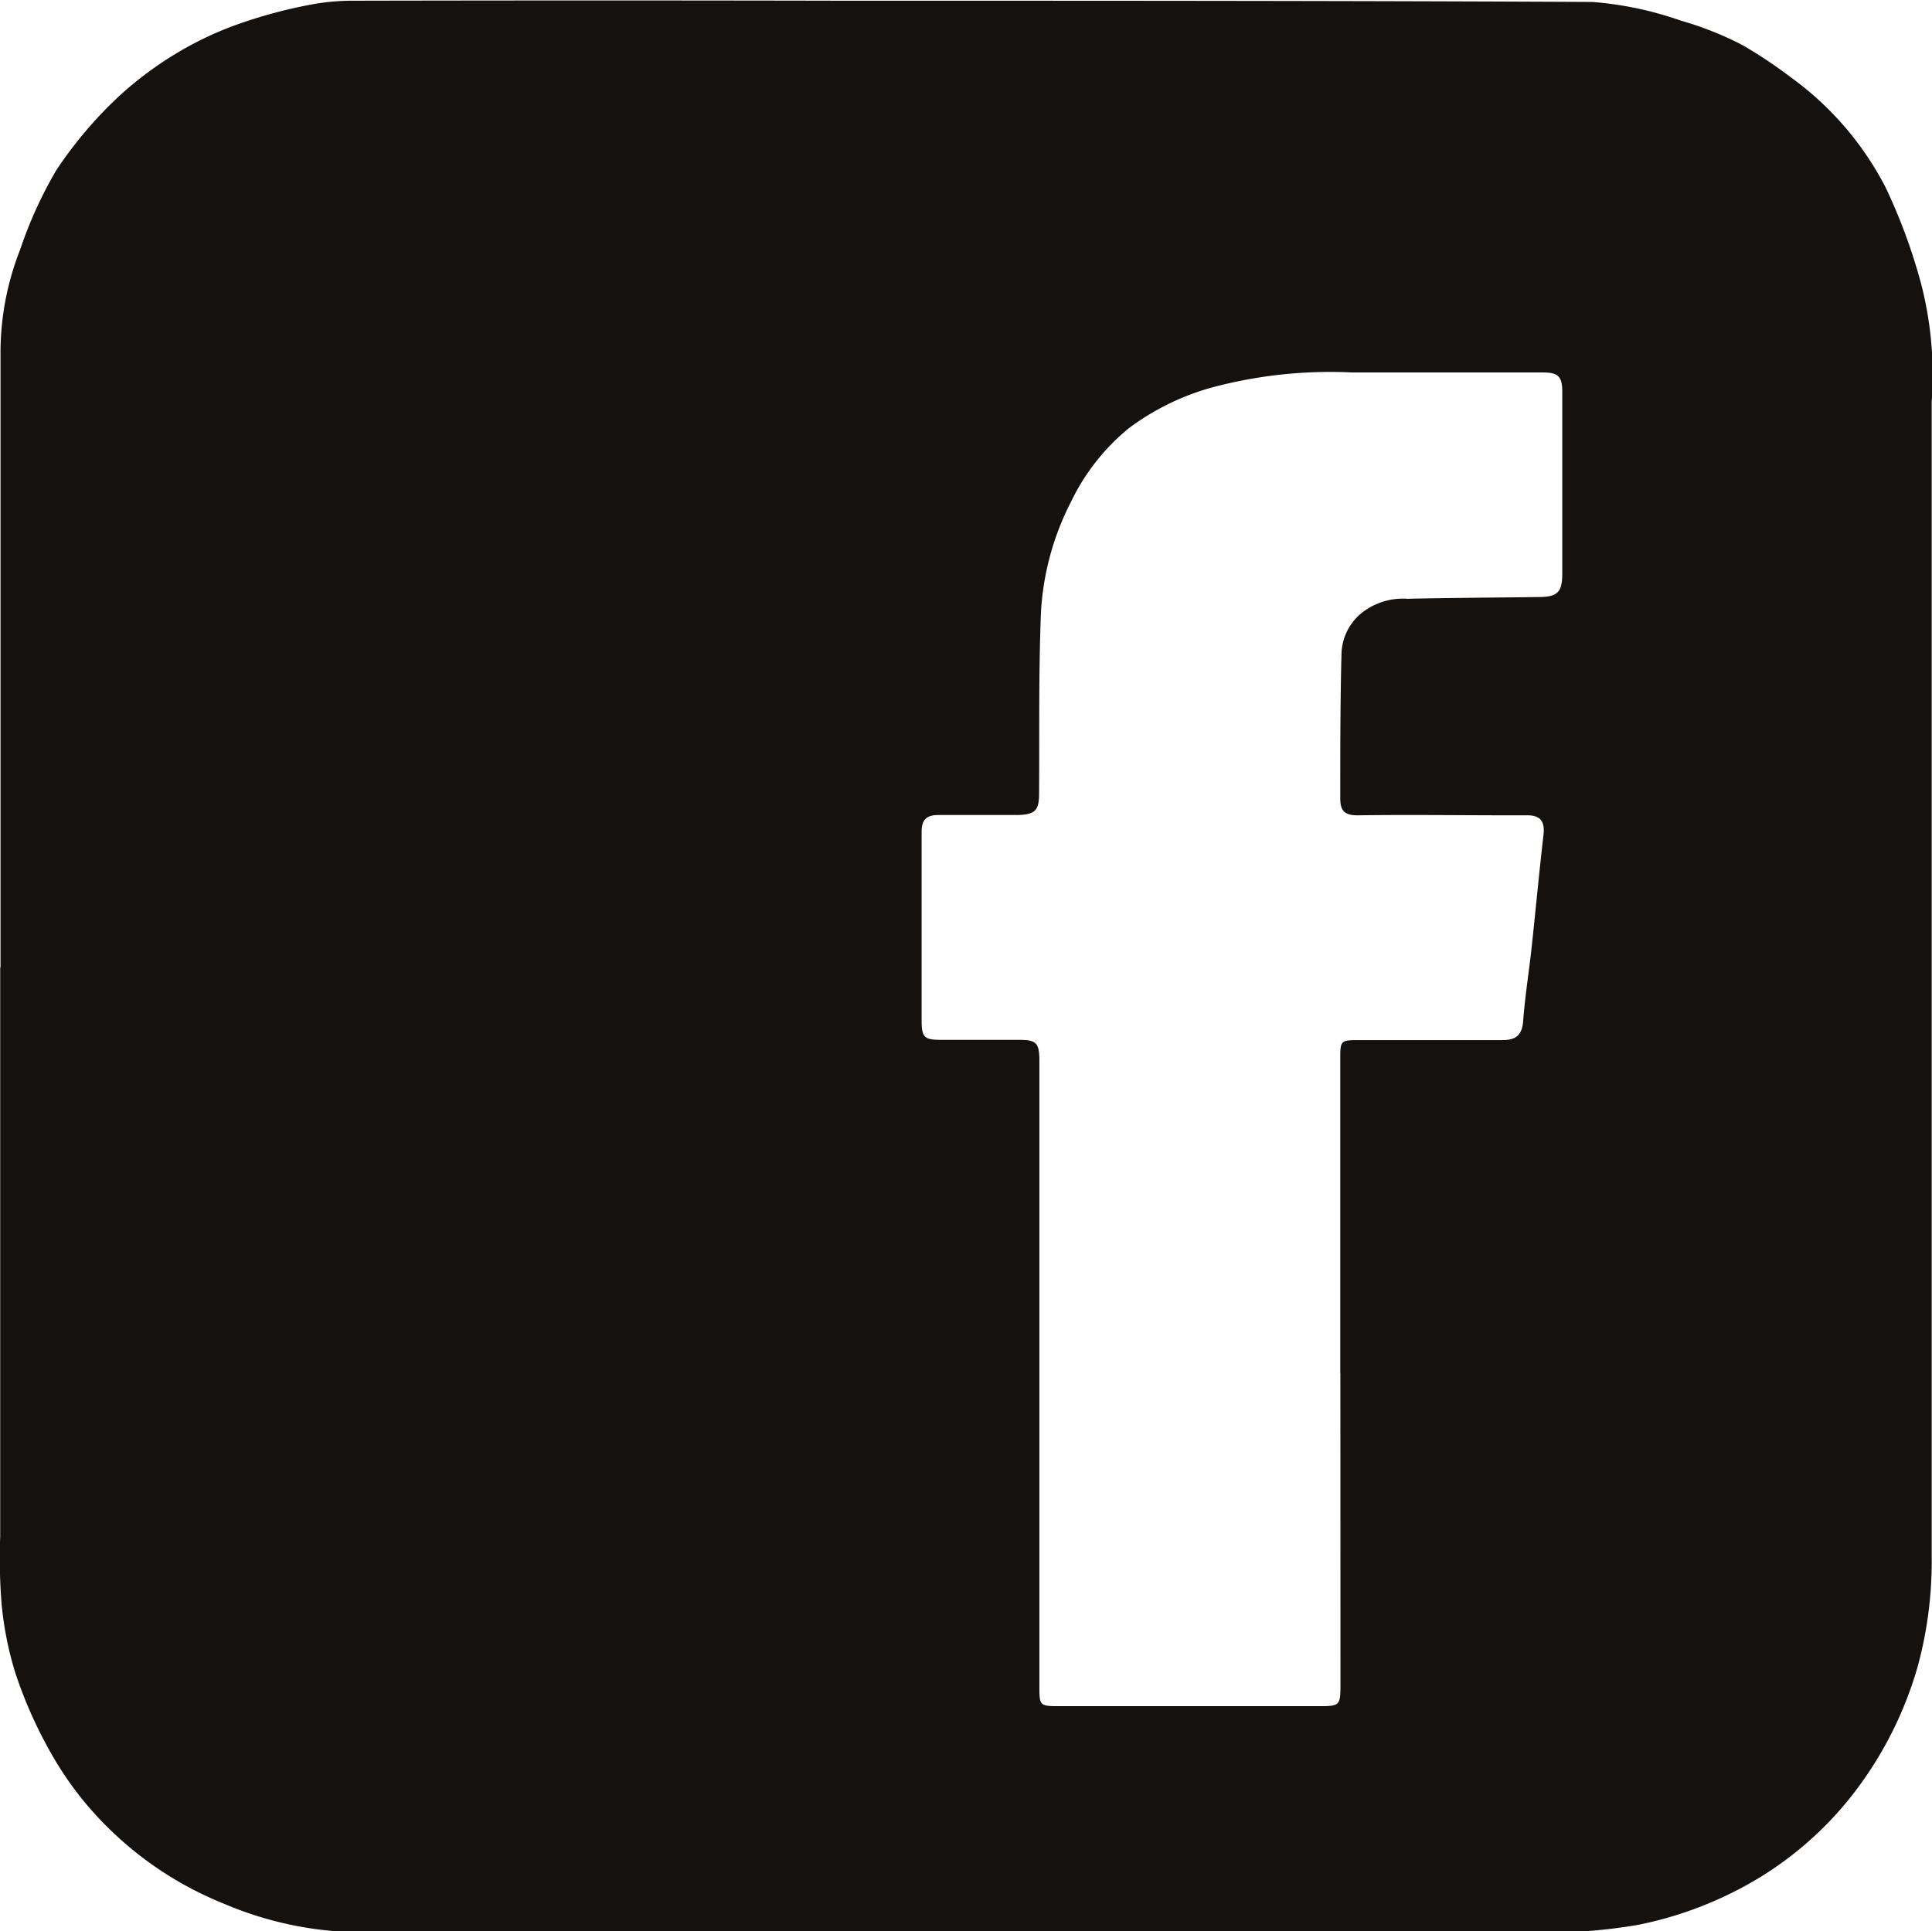 <svg id="Group_5069" data-name="Group 5069" xmlns="http://www.w3.org/2000/svg" width="18.718" height="18.712" viewBox="0 0 18.718 18.712">
  <path id="Path_131" data-name="Path 131" d="M869.48,423.42q0-2.989,0-5.978a2.729,2.729,0,0,1,.189-.967,4.117,4.117,0,0,1,.351-.772,4.032,4.032,0,0,1,.589-.7,3.453,3.453,0,0,1,.622-.461,3.288,3.288,0,0,1,.6-.272,4.7,4.7,0,0,1,.623-.166,2.183,2.183,0,0,1,.437-.044q2.374-.005,4.749,0c2.421,0,4.841,0,7.262.012a3.365,3.365,0,0,1,.855.18,3.217,3.217,0,0,1,.6.238,4.576,4.576,0,0,1,.476.318,3.026,3.026,0,0,1,.912,1.064,5.5,5.5,0,0,1,.345.94,3.531,3.531,0,0,1,.1,1.135q0,5.6,0,11.2a3.863,3.863,0,0,1-.138,1.062,3.658,3.658,0,0,1-.635,1.242,3.377,3.377,0,0,1-1.032.874,3.651,3.651,0,0,1-1.035.378,5.086,5.086,0,0,1-1.084.071q-5.7,0-11.4,0a3.442,3.442,0,0,1-1.224-.276,3.39,3.39,0,0,1-1.072-.689,3.25,3.25,0,0,1-.567-.71,4.3,4.3,0,0,1-.379-.835,3.264,3.264,0,0,1-.136-.7,5.609,5.609,0,0,1-.011-.621q0-2.754,0-5.509Zm12.98,3.938h0q0-1.519,0-3.037c0-.188,0-.19.191-.19.46,0,.92,0,1.381,0,.129,0,.189-.047.2-.184.018-.241.057-.481.083-.722.039-.361.072-.722.114-1.082.015-.13-.029-.192-.161-.19-.051,0-.1,0-.152,0-.5,0-.994-.007-1.491,0-.135,0-.166-.056-.165-.172,0-.465,0-.93.012-1.394a.527.527,0,0,1,.248-.432.642.642,0,0,1,.392-.1c.423-.01.847-.011,1.27-.017.189,0,.23-.052.229-.236,0-.584,0-1.169,0-1.753,0-.144-.037-.187-.185-.187h-1.85a4.435,4.435,0,0,0-1.339.14,2.424,2.424,0,0,0-.825.4,2.082,2.082,0,0,0-.56.712,2.659,2.659,0,0,0-.292,1.077c-.023.584-.014,1.169-.018,1.753,0,.163-.04.2-.2.206-.258,0-.515,0-.773,0-.117,0-.165.044-.165.163,0,.607,0,1.215,0,1.822,0,.171.023.193.191.194.253,0,.506,0,.759,0,.158,0,.187.03.191.182,0,.041,0,.083,0,.124q0,2.975,0,5.95c0,.2,0,.2.208.2h2.485c.22,0,.224,0,.224-.221Q882.462,428.863,882.461,427.358Z" transform="translate(-869.475 -414.053)" fill="#14110f"/>
</svg>
